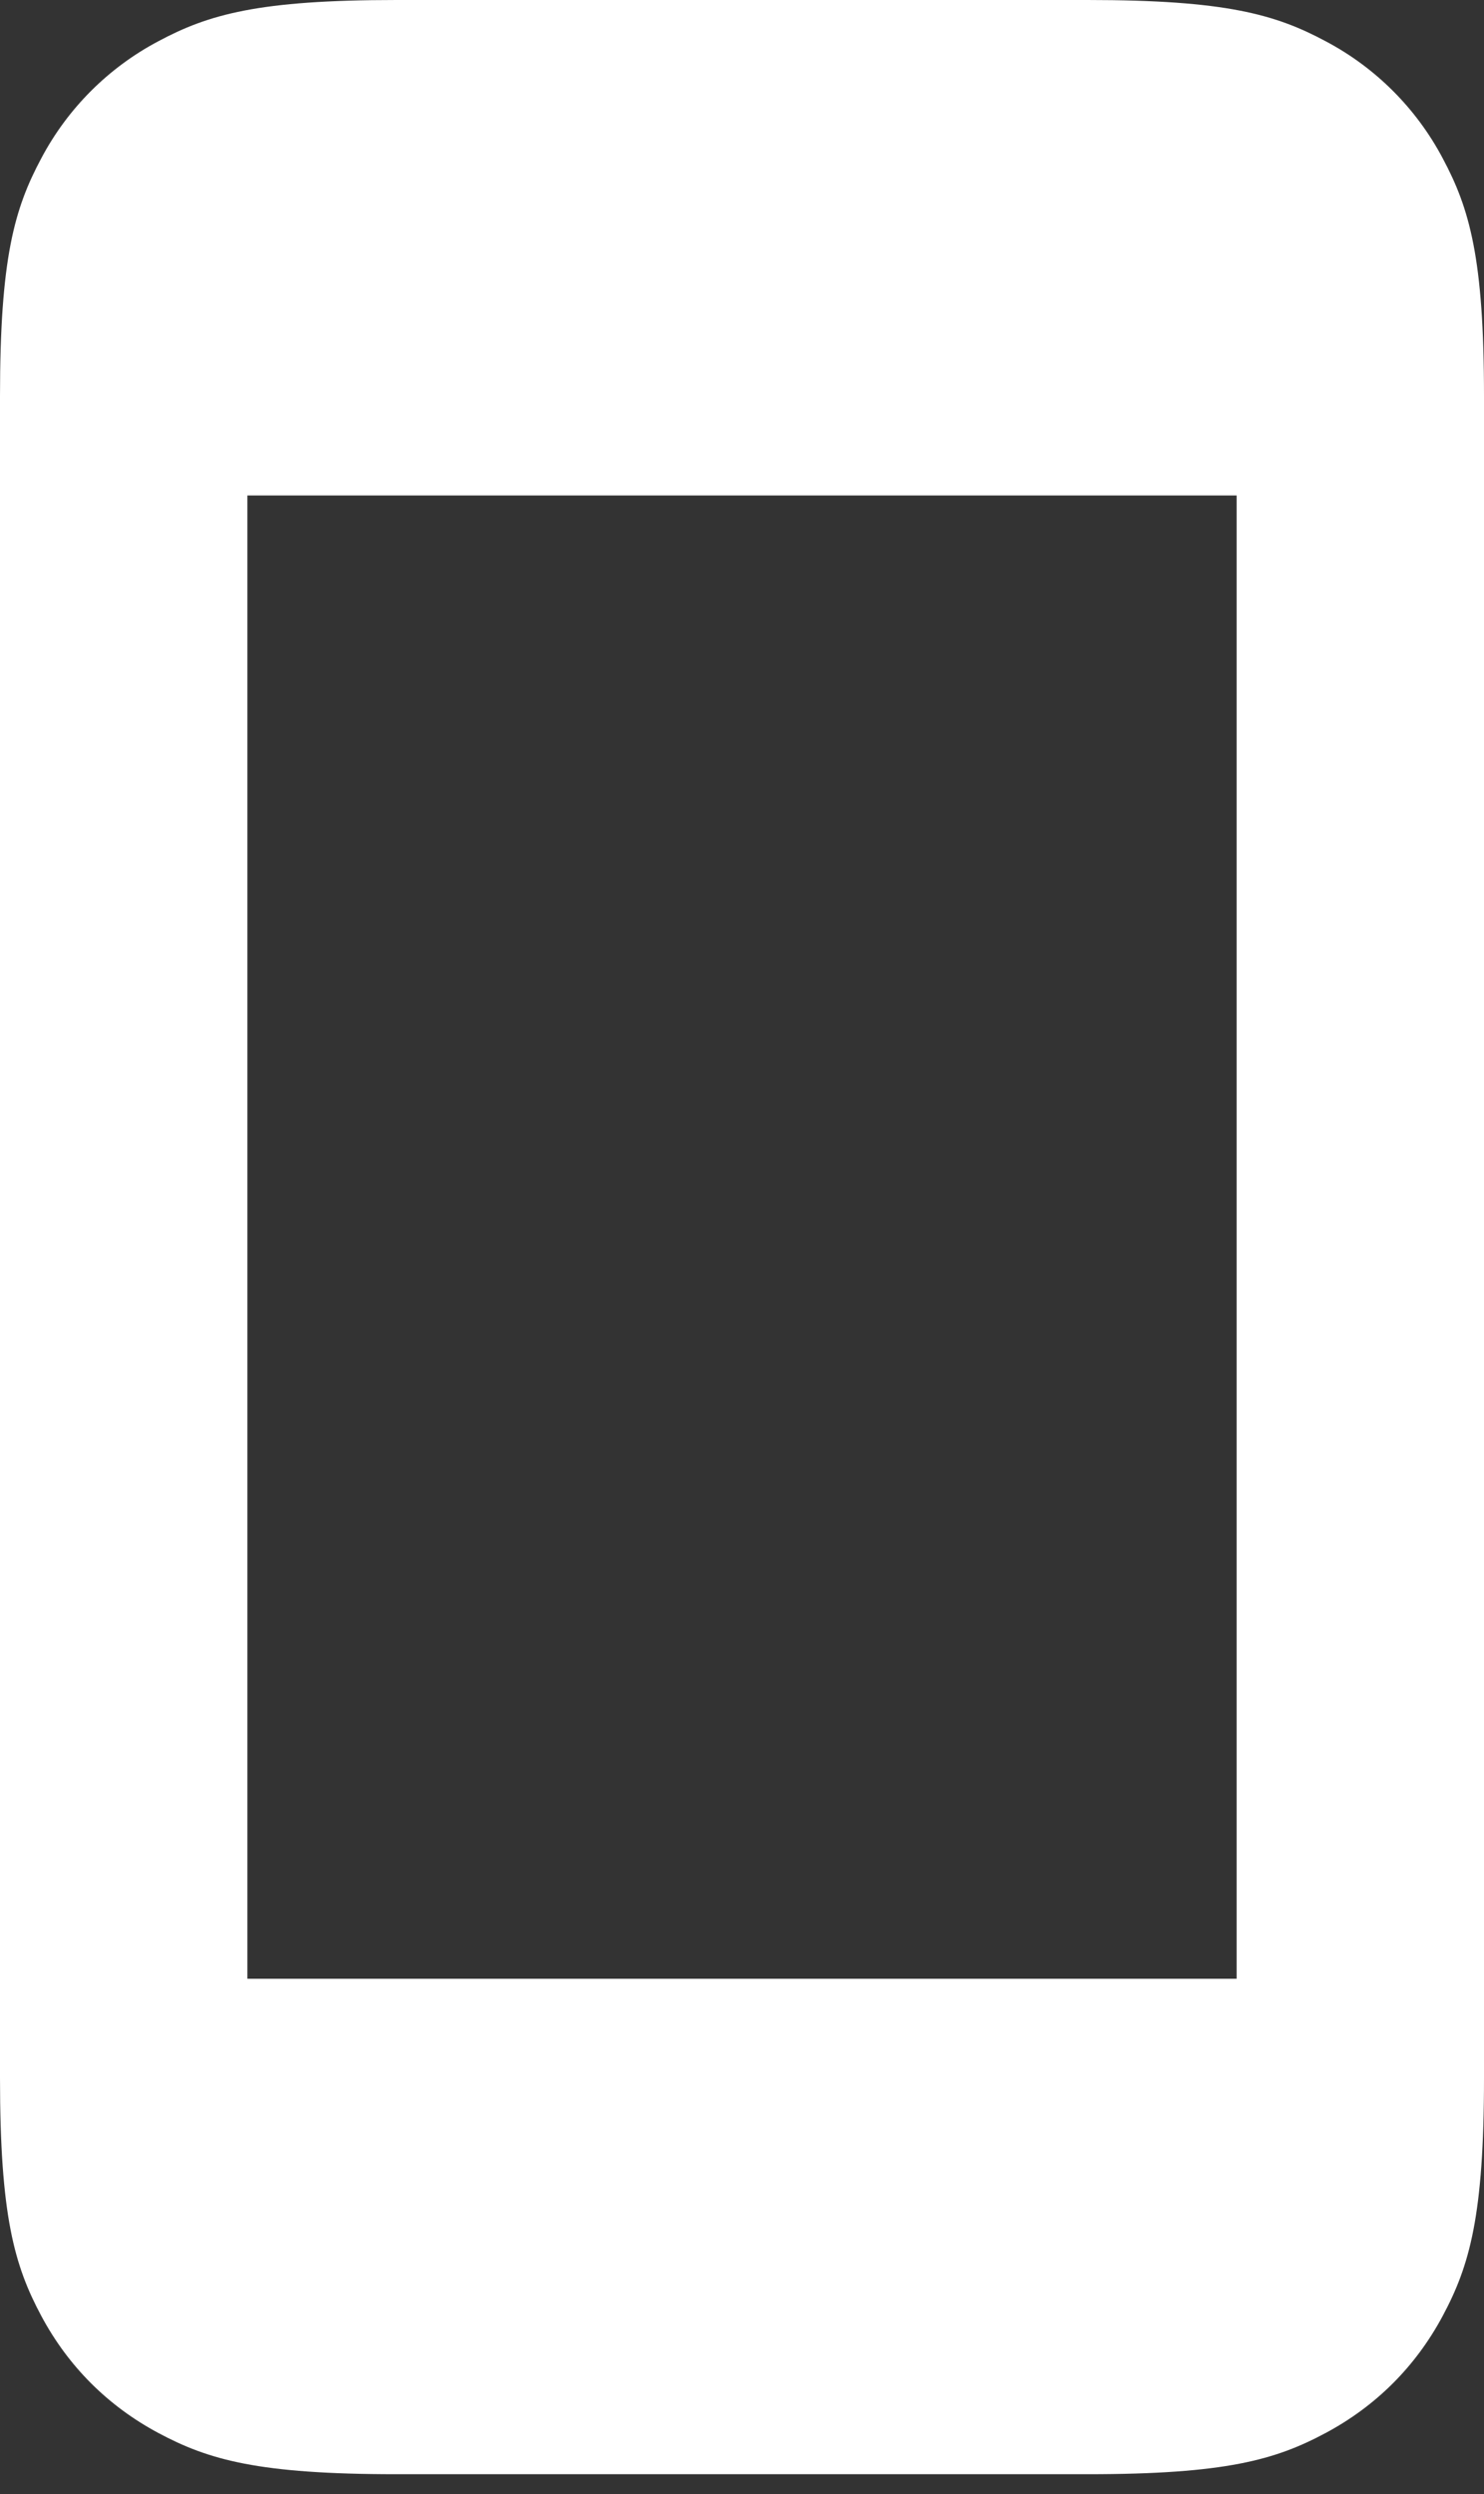 <?xml version="1.0" encoding="UTF-8"?> <svg xmlns="http://www.w3.org/2000/svg" width="25" height="42" viewBox="0 0 25 42" fill="none"><rect x="0" y="0" width="25" height="42" fill="#333333" stroke="none"/><path fill-rule="evenodd" clip-rule="evenodd" d="M18.323 0H6.677C4.354 0 3.513 0.242 2.665 0.696C1.826 1.14 1.14 1.826 0.696 2.665C0.242 3.513 0 4.354 0 6.677V34.99C0 37.31 0.242 38.154 0.696 39.002C1.15 39.85 1.817 40.517 2.665 40.971C3.513 41.425 4.354 41.667 6.677 41.667H18.323C20.644 41.667 21.488 41.425 22.335 40.971C23.183 40.517 23.85 39.85 24.304 39.002C24.758 38.154 25 37.312 25 34.99V6.677C25 4.354 24.758 3.513 24.304 2.665C23.86 1.826 23.174 1.14 22.335 0.696C21.488 0.242 20.646 0 18.323 0ZM4.167 33.323V8.344H20.833V33.323H4.167Z" fill="white"></path></svg> 